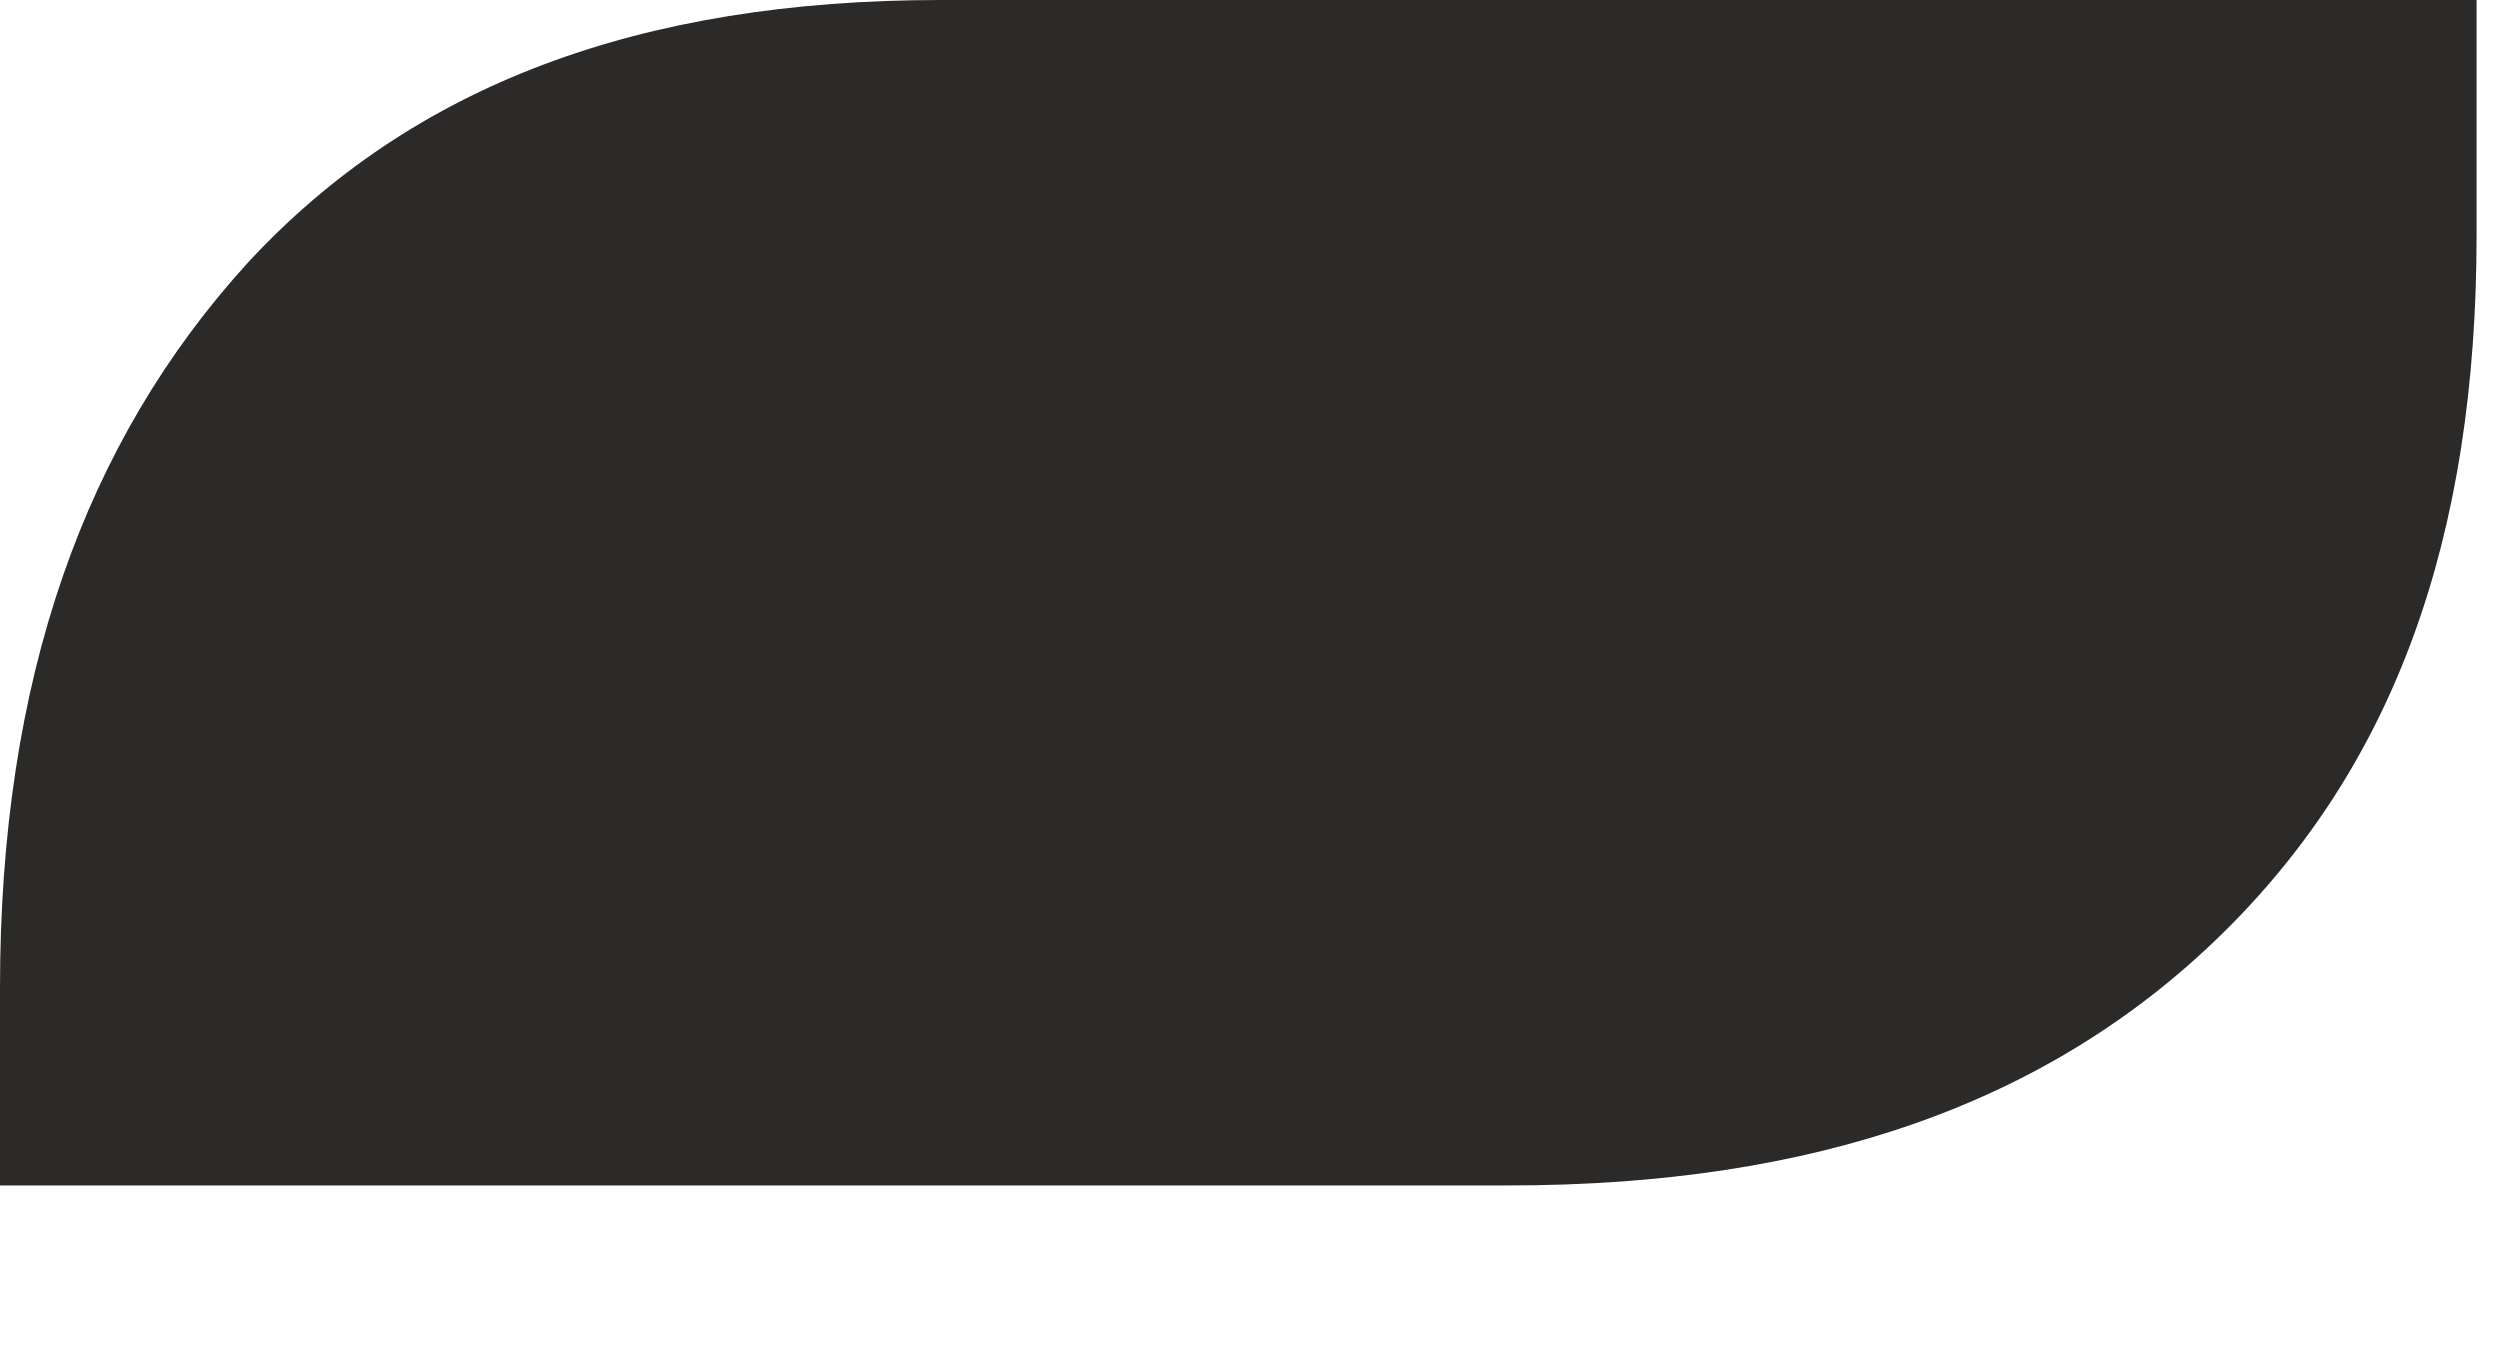 <svg width="11" height="6" viewBox="0 0 11 6" fill="none" xmlns="http://www.w3.org/2000/svg">
<path d="M1.093 1.153C0.369 1.947 0 2.992 0 4.347V5.216H6.637C7.986 5.216 9.013 4.856 9.773 4.113C10.533 3.37 10.897 2.372 10.897 1.033V0H4.142C2.811 0 1.814 0.376 1.093 1.153Z" fill="#2C2A29"/>
</svg>
